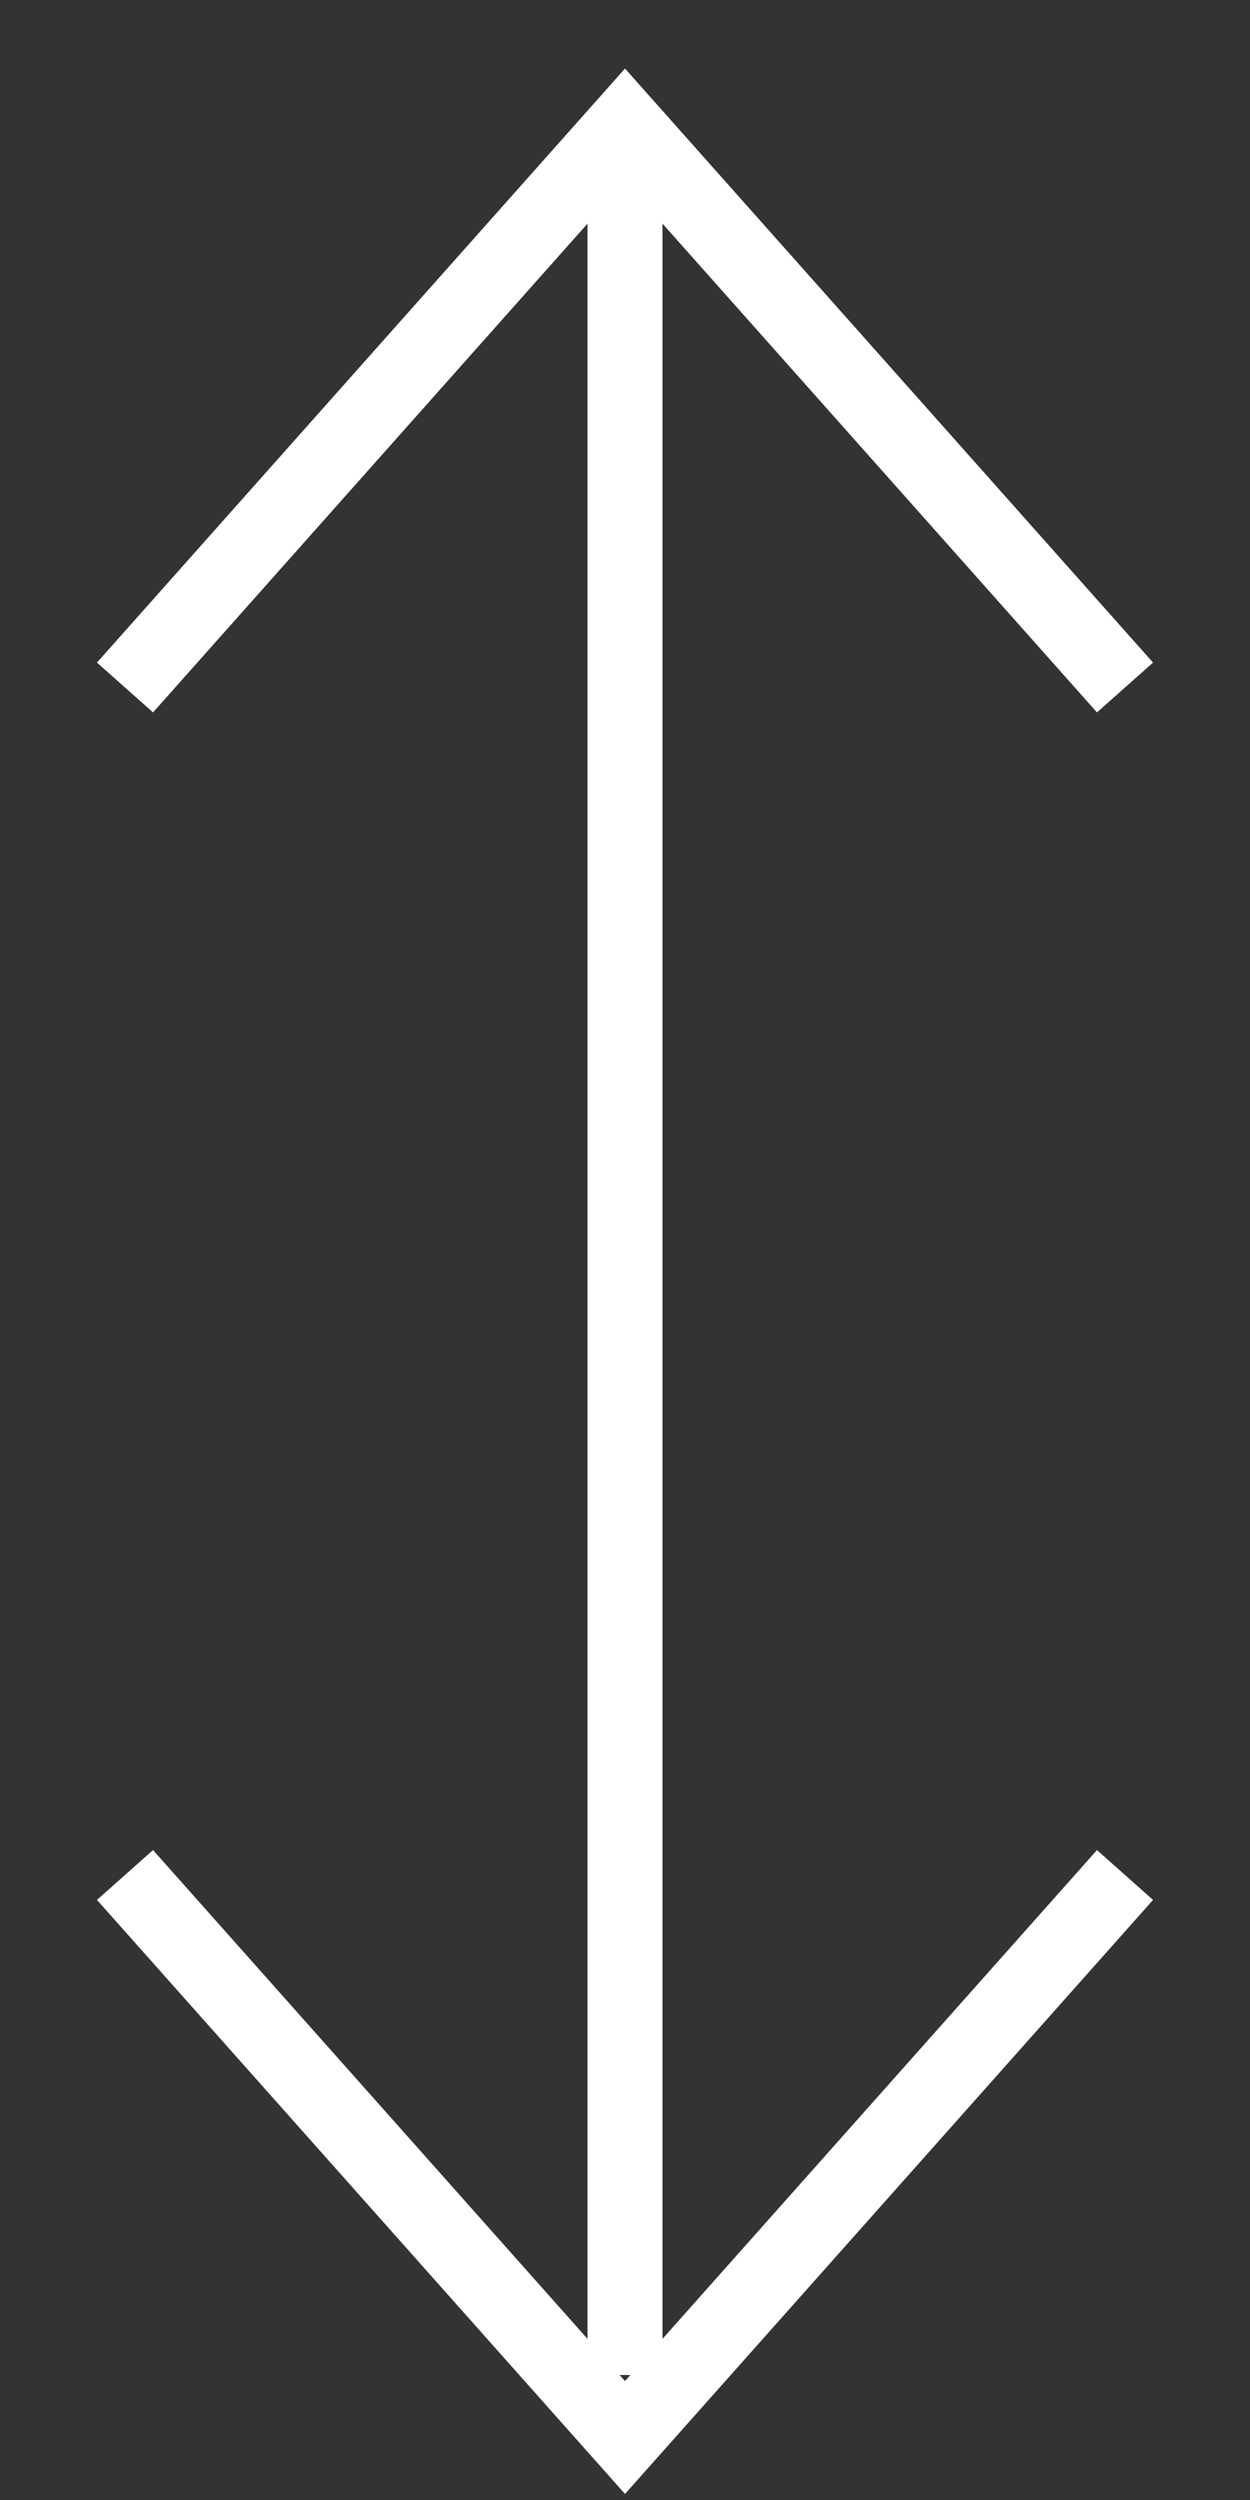 <svg width="10" height="20" viewBox="0 0 10 20" fill="none" xmlns="http://www.w3.org/2000/svg">
<rect x="0" y="0" width="10" height="20" fill="#333333" stroke="none"/>
<path d="M5 19V1" stroke="#FFFFFF" stroke-width="0.6"/>
<path d="M1 15L5 19.5L9 15" stroke="#FFFFFF" stroke-width="0.6"/>
<path d="M9 5.5L5 1L1 5.5" stroke="#FFFFFF" stroke-width="0.6"/>
</svg>
